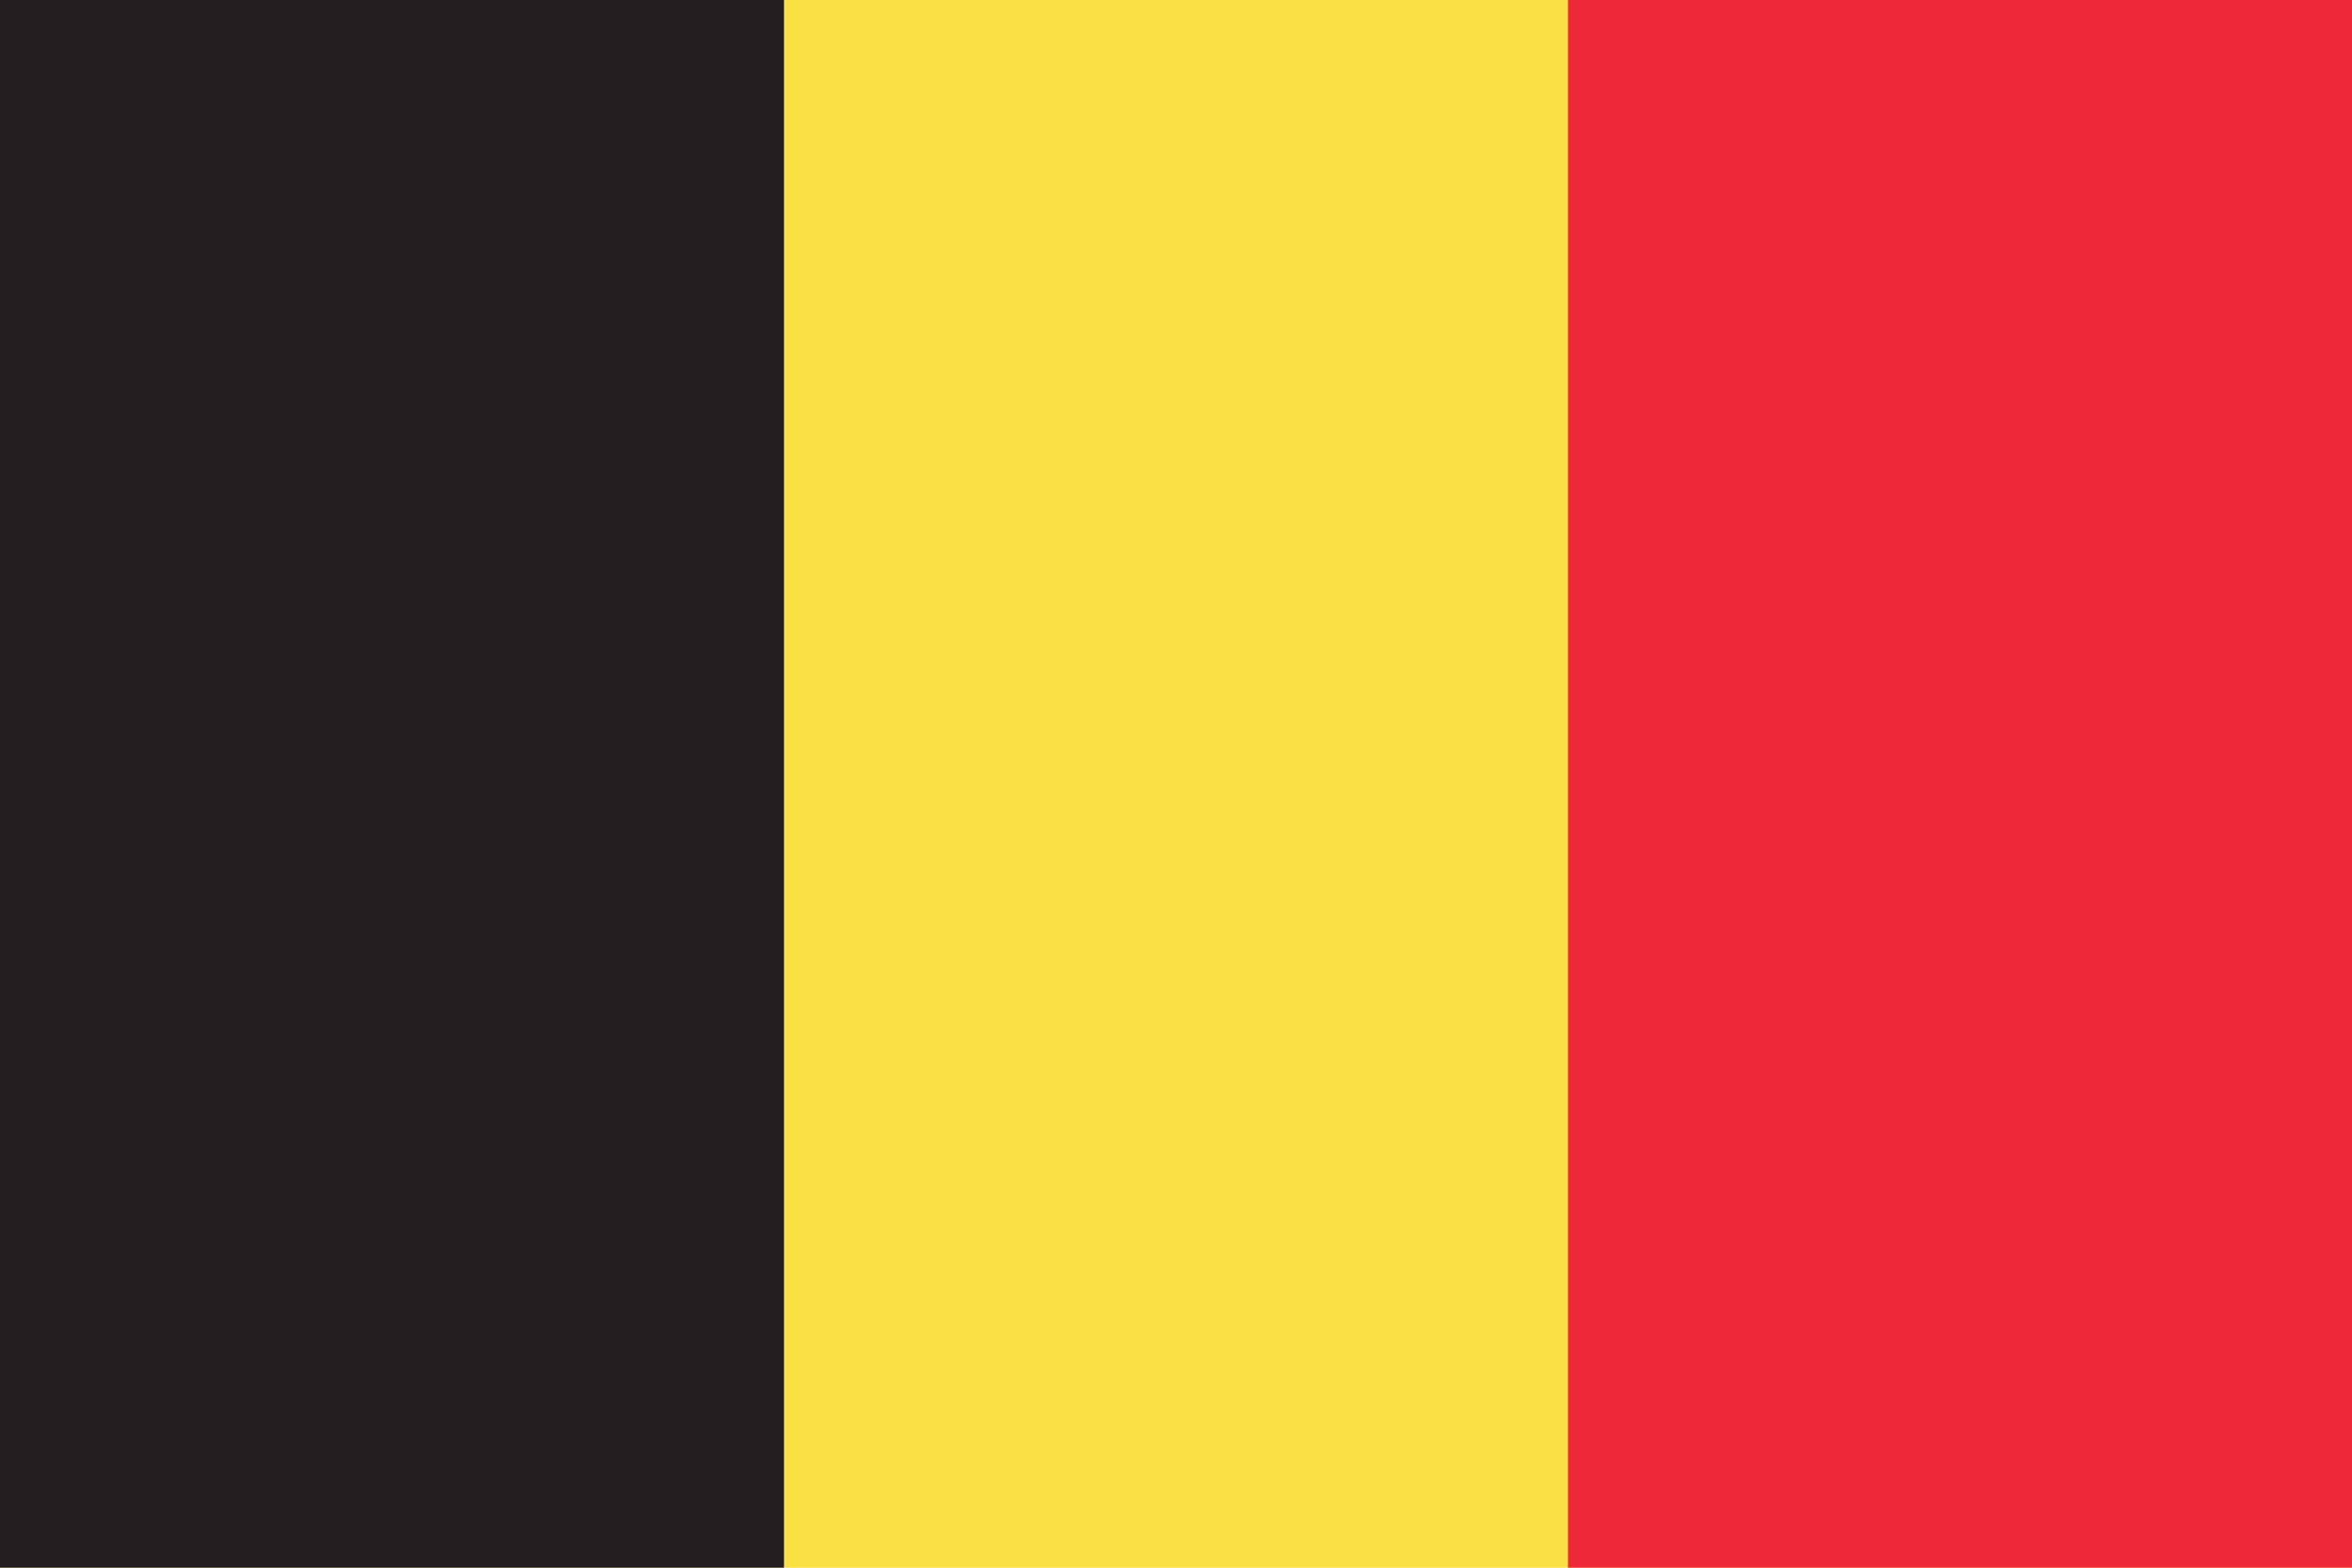 <?xml version="1.0" encoding="utf-8"?><svg xmlns="http://www.w3.org/2000/svg" viewBox="0 0 960 640"><path fill="#FAE042" d="M0 0h960v640H0V0z"/><path fill="#231F20" d="M0 0h320v640H0V0z"/><path fill="#ED2939" d="M640 0h320v640H640V0z"/></svg>